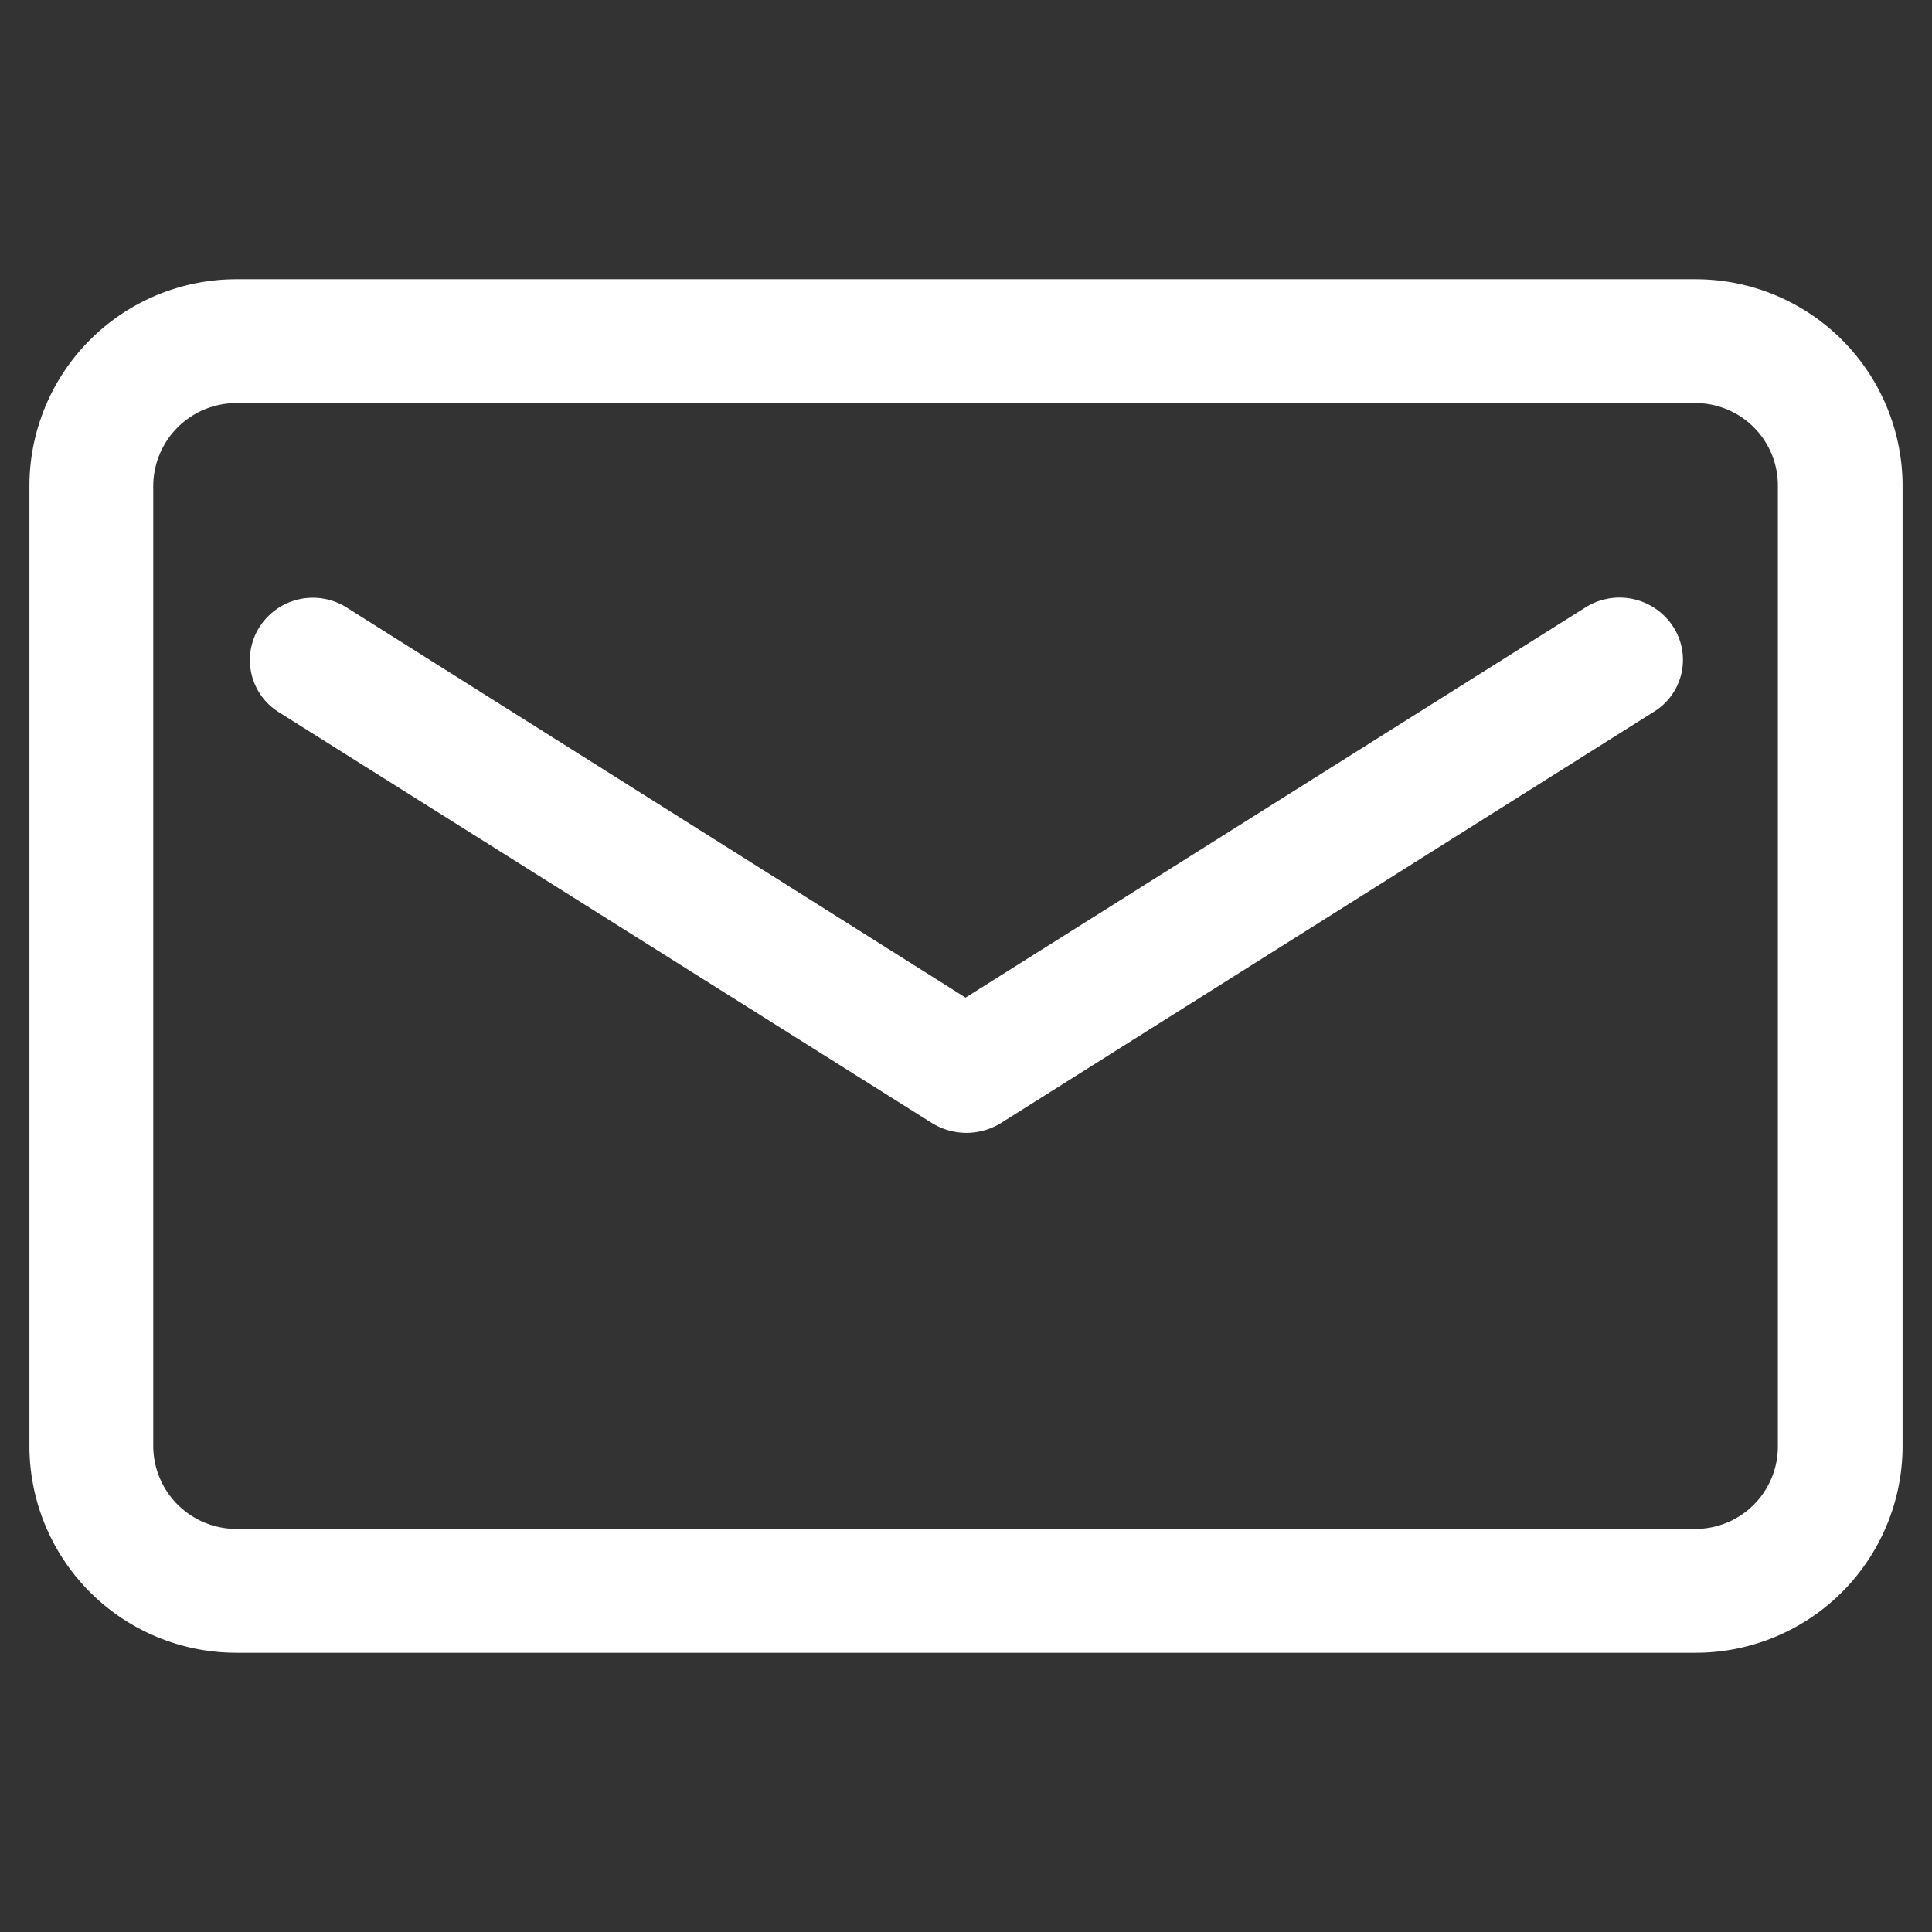 <svg xmlns="http://www.w3.org/2000/svg" width="22" height="22" viewBox="0 0 22 22">
  <rect x="0" y="0" width="22" height="22" fill="#333333" stroke="none"/>
  <defs>
    <style>
      .cls-1 {
        fill: #fff;
        fill-rule: evenodd;
      }
    </style>
  </defs>
  <path id="形状_10" data-name="形状 10" class="cls-1" d="M1457.4,5247.62h-16.61a2.356,2.356,0,0,0-2.36,2.35v10.94a2.356,2.356,0,0,0,2.36,2.35h16.61a2.356,2.356,0,0,0,2.36-2.35v-10.94a2.356,2.356,0,0,0-2.36-2.35h0Zm0.94,13.29a0.939,0.939,0,0,1-.94.94h-16.61a0.947,0.947,0,0,1-.95-0.94v-10.94a0.947,0.947,0,0,1,.95-0.94h16.61a0.939,0.939,0,0,1,.94.94v10.94Zm0,0-2.18-9.56-7.07,4.45-7.06-4.45a0.721,0.721,0,0,0-.98.23,0.7,0.7,0,0,0,.22.97l7.44,4.68a0.758,0.758,0,0,0,.38.11h0.02a0.758,0.758,0,0,0,.38-0.11l7.43-4.68a0.694,0.694,0,0,0,.23-0.97,0.728,0.728,0,0,0-.99-0.23h0Zm0,0" transform="translate(-1438.095 -5244.44)"/>
</svg>
